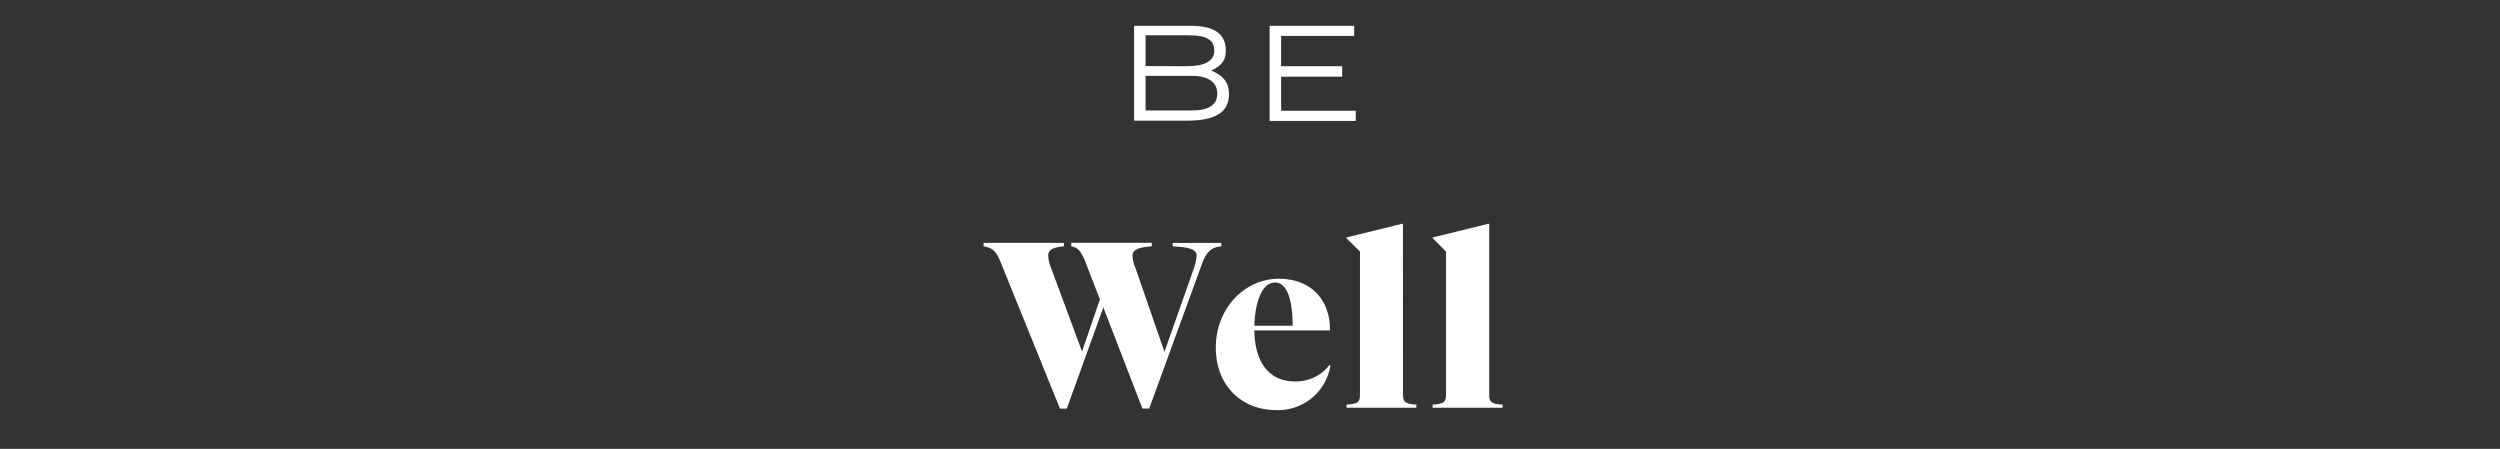 <svg id="Layer_1" data-name="Layer 1" xmlns="http://www.w3.org/2000/svg" viewBox="0 0 479 86"><rect x="0" y="0" width="479" height="86" fill="#333333" stroke="none"/><defs><style>.cls-1{isolation:isolate;}.cls-2{fill:#fff;}</style></defs><g class="cls-1"><g class="cls-1"><path class="cls-2" d="M211.4,58.9l-7,19.39h-1.31L191.55,49.81c-.9-1.93-1.57-2.34-3.1-2.61v-.67h15.39v.67c-1.85.18-3,.54-3,1.76a7.16,7.16,0,0,0,.58,2.47l5.9,15.93,3.42-10-2.93-7.56c-.9-1.93-1.3-2.34-2.56-2.61v-.67h15.43v.67c-2.25.18-3.69.54-3.69,1.76a7,7,0,0,0,.59,2.47l5.53,16,5.45-15.48a11,11,0,0,0,.72-2.93c0-1.44-2-1.66-4.59-1.8v-.67H234v.67c-1.71.14-2.7.81-3.6,3.06l-10.21,28h-1.31Z"/><path class="cls-2" d="M244.47,78.57c-6.39,0-11.52-4.5-11.52-12S238.49,53.41,245,53.41s9.81,4.37,9.81,9.63v.27H240.33c.09,6.3,3,9.77,7.7,9.77a8.08,8.08,0,0,0,6.7-3.15l.18.09A10.14,10.14,0,0,1,244.47,78.57Zm-4.14-16.16h7.34c0-4.77-1-8.28-3.38-8.28C241.73,54.13,240.47,58,240.33,62.41Z"/><path class="cls-2" d="M268.82,75.78c0,1.43.76,1.62,2.56,1.75v.59H258v-.59c1.8-.13,2.57-.32,2.57-1.75V48.19L258,45.67v-.18l10.62-2.61h.18Z"/><path class="cls-2" d="M285.33,75.78c0,1.43.77,1.62,2.57,1.75v.59H274.49v-.59c1.8-.13,2.56-.32,2.56-1.75V48.19l-2.52-2.52v-.18l10.62-2.61h.18Z"/></g></g><g class="cls-1"><g class="cls-1"><path class="cls-2" d="M228.06,4.94c4.77,0,6.8,1.65,6.8,4.75,0,1.58-.5,2.78-2.78,3.83,2.45,1,3.4,2.47,3.4,4.5,0,3.52-2.65,5.1-8.1,5.1H217.29V4.94Zm-.68,7.75c3.45,0,5.28-1,5.28-3,0-2.88-3.1-2.93-5.5-2.93h-7.67v5.9Zm.78,8.48c3.47,0,5.07-1.05,5.07-3.23s-1.72-3.4-4.82-3.4h-8.92v6.63Z"/><path class="cls-2" d="M259.46,4.94V6.89h-14v5.8h11.7v2h-11.7v6.53h14.3v1.95h-16.5V4.94Z"/></g></g></svg>